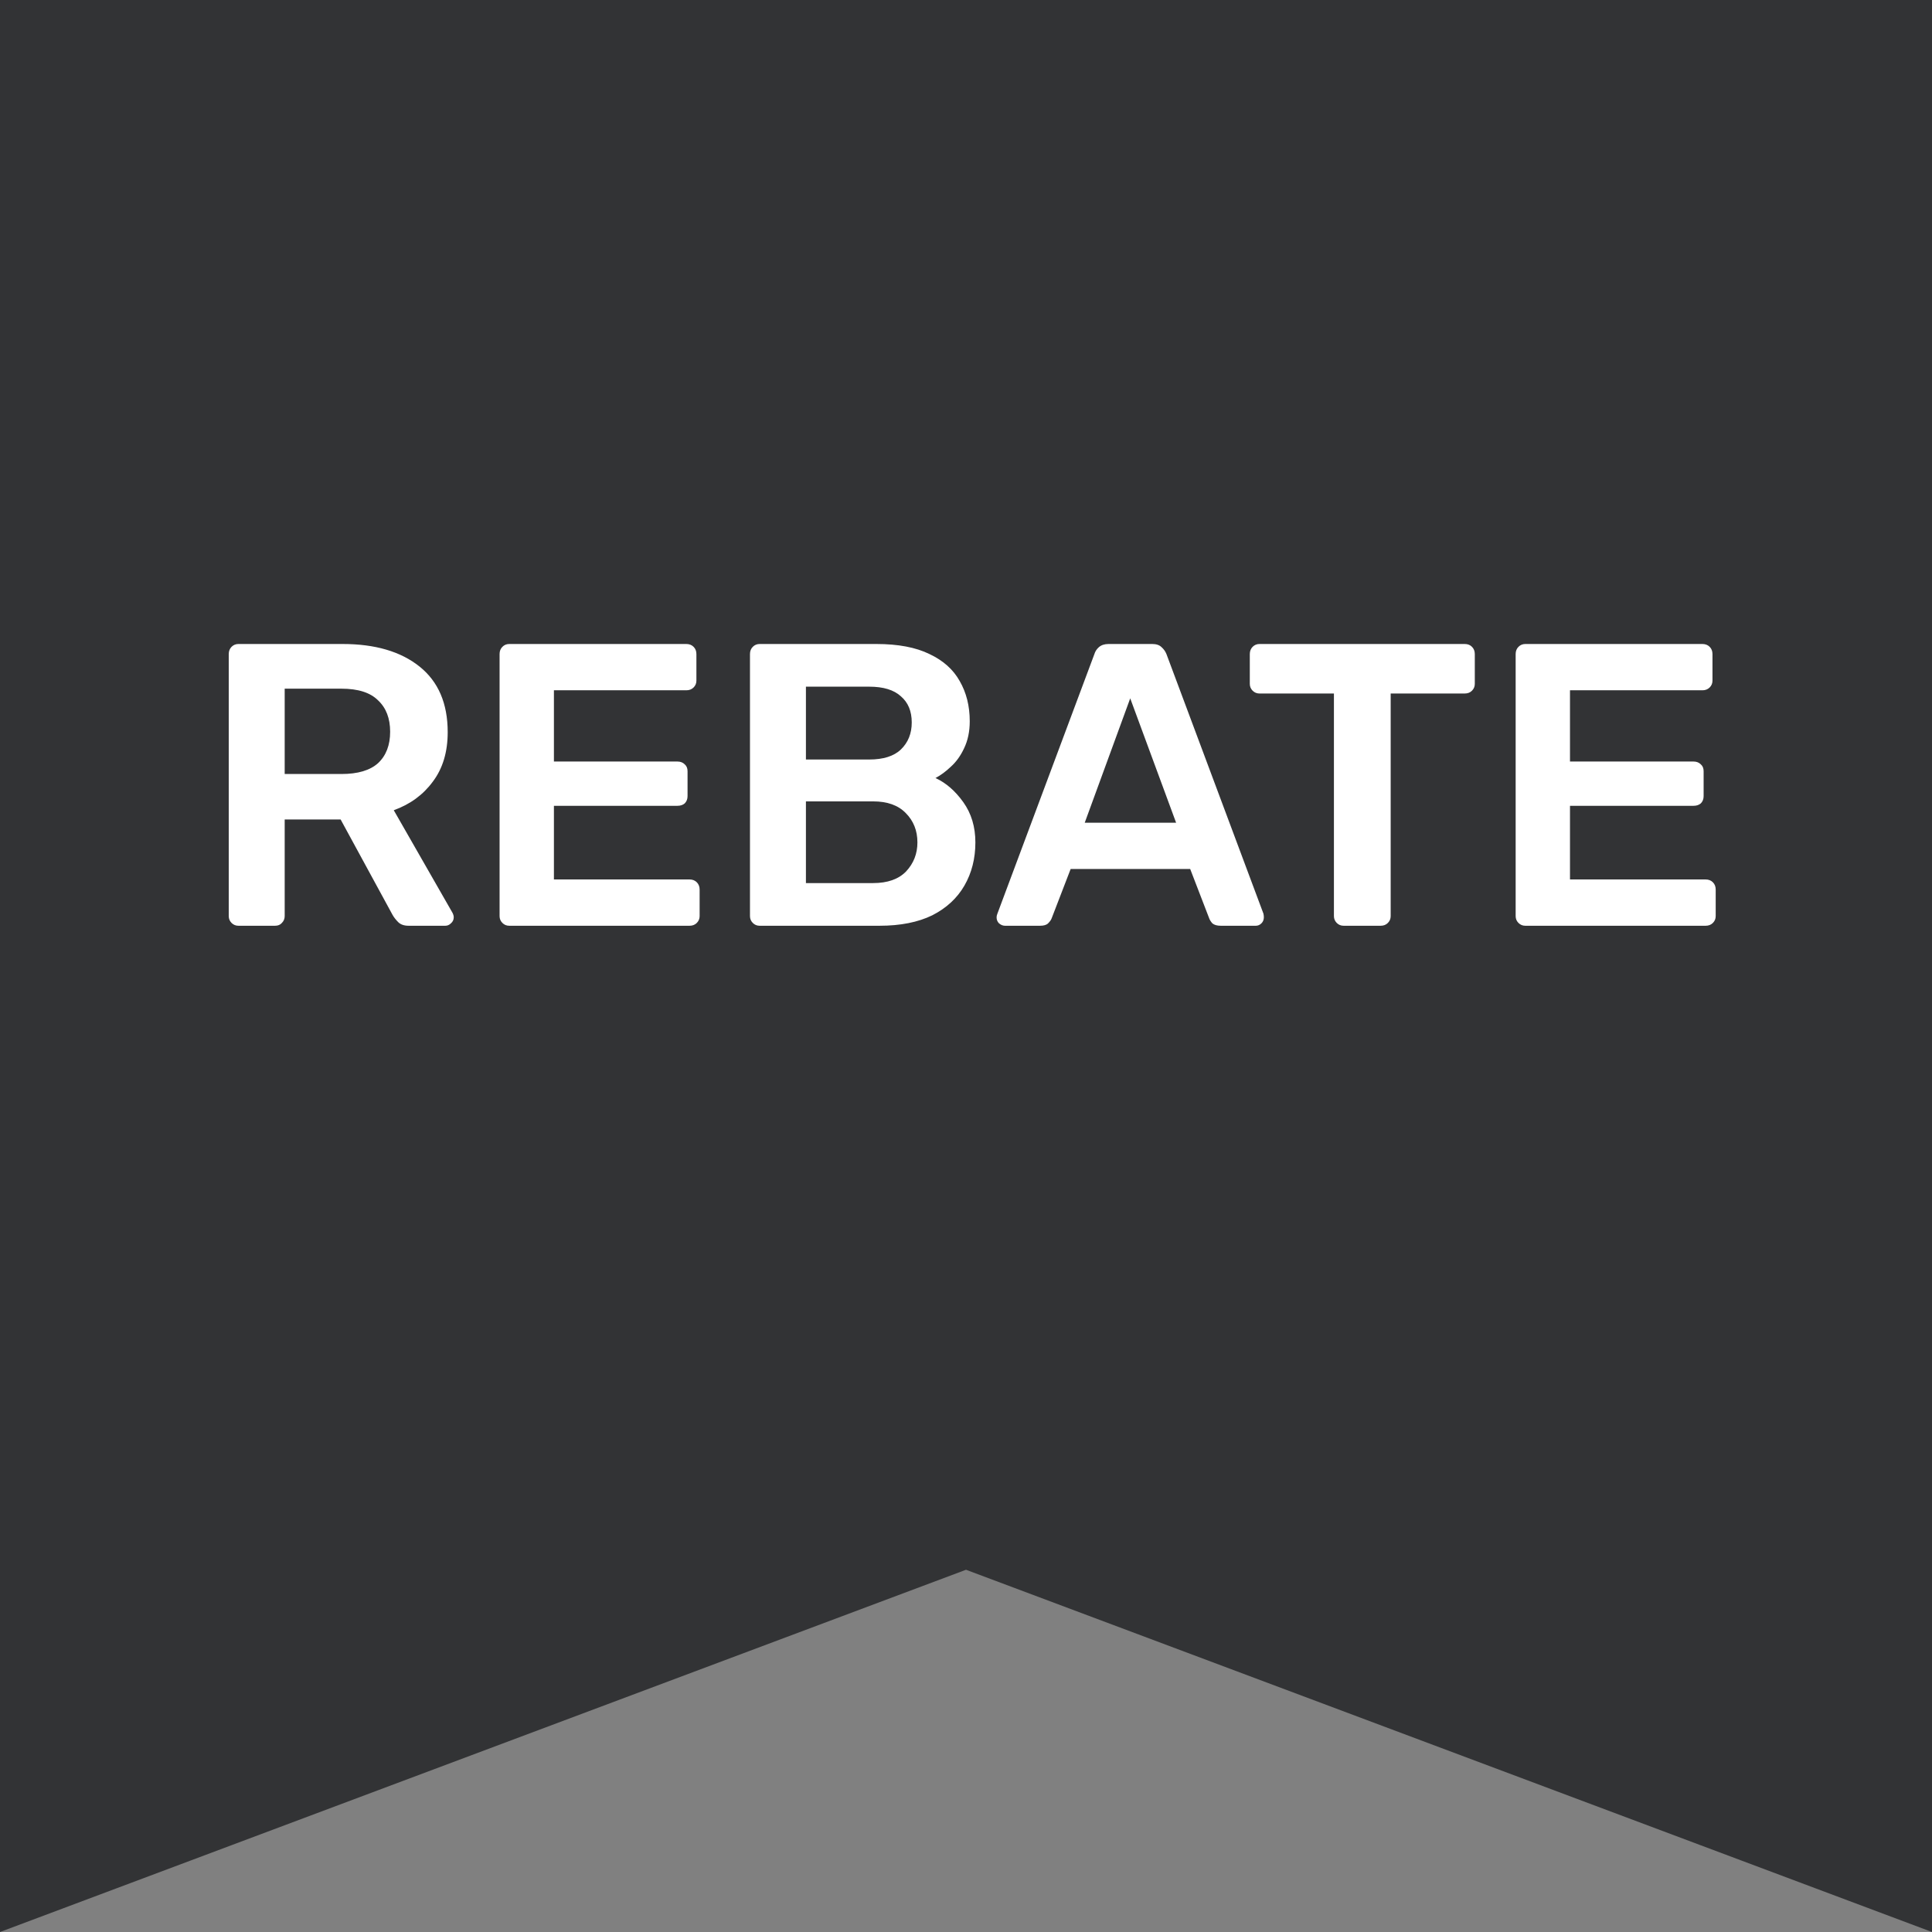 <?xml version="1.0" encoding="utf-8"?>
<svg xmlns="http://www.w3.org/2000/svg" fill="none" viewBox="0 0 48 48">
<rect x="0" y="0" width="48" height="48" fill="#808080" stroke="none"/>
<path d="M47.25 46.918L24.263 38.298L24 38.199L23.737 38.298L0.75 46.918V0.75H47.25V46.918Z" fill="#323335" stroke="#323335" stroke-width="1.5"/>
<path d="M5.923 23C5.857 23 5.8 22.977 5.753 22.93C5.707 22.883 5.683 22.827 5.683 22.76V16.25C5.683 16.177 5.707 16.117 5.753 16.07C5.8 16.023 5.857 16 5.923 16H8.513C9.32 16 9.957 16.187 10.423 16.56C10.89 16.933 11.123 17.477 11.123 18.19C11.123 18.683 11 19.093 10.753 19.42C10.513 19.747 10.19 19.983 9.783 20.13L11.243 22.68C11.263 22.72 11.273 22.757 11.273 22.79C11.273 22.85 11.25 22.9 11.203 22.94C11.163 22.98 11.117 23 11.063 23H10.153C10.04 23 9.953 22.97 9.893 22.91C9.833 22.85 9.787 22.79 9.753 22.73L8.463 20.36H7.073V22.76C7.073 22.827 7.05 22.883 7.003 22.93C6.963 22.977 6.907 23 6.833 23H5.923ZM7.073 19.23H8.483C8.89 19.23 9.193 19.14 9.393 18.96C9.593 18.773 9.693 18.513 9.693 18.18C9.693 17.847 9.593 17.587 9.393 17.4C9.2 17.207 8.897 17.11 8.483 17.11H7.073V19.23ZM12.652 23C12.585 23 12.528 22.977 12.482 22.93C12.435 22.883 12.412 22.827 12.412 22.76V16.25C12.412 16.177 12.435 16.117 12.482 16.07C12.528 16.023 12.585 16 12.652 16H17.052C17.125 16 17.185 16.023 17.232 16.07C17.279 16.117 17.302 16.177 17.302 16.25V16.91C17.302 16.977 17.279 17.033 17.232 17.08C17.185 17.127 17.125 17.15 17.052 17.15H13.762V18.92H16.832C16.905 18.92 16.965 18.943 17.012 18.99C17.058 19.03 17.082 19.087 17.082 19.16V19.78C17.082 19.853 17.058 19.913 17.012 19.96C16.965 20 16.905 20.02 16.832 20.02H13.762V21.85H17.132C17.205 21.85 17.265 21.873 17.312 21.92C17.358 21.967 17.382 22.027 17.382 22.1V22.76C17.382 22.827 17.358 22.883 17.312 22.93C17.265 22.977 17.205 23 17.132 23H12.652ZM18.872 23C18.806 23 18.749 22.977 18.703 22.93C18.656 22.883 18.633 22.827 18.633 22.76V16.25C18.633 16.177 18.656 16.117 18.703 16.07C18.749 16.023 18.806 16 18.872 16H21.773C22.312 16 22.753 16.083 23.093 16.25C23.433 16.41 23.683 16.633 23.843 16.92C24.009 17.207 24.093 17.54 24.093 17.92C24.093 18.173 24.046 18.397 23.953 18.59C23.866 18.777 23.756 18.93 23.622 19.05C23.496 19.17 23.369 19.263 23.242 19.33C23.503 19.45 23.733 19.65 23.933 19.93C24.133 20.21 24.233 20.543 24.233 20.93C24.233 21.33 24.142 21.687 23.962 22C23.782 22.313 23.516 22.56 23.163 22.74C22.809 22.913 22.372 23 21.852 23H18.872ZM20.023 21.94H21.692C22.052 21.94 22.326 21.843 22.512 21.65C22.699 21.45 22.793 21.21 22.793 20.93C22.793 20.637 22.696 20.393 22.503 20.2C22.316 20.007 22.046 19.91 21.692 19.91H20.023V21.94ZM20.023 18.87H21.593C21.946 18.87 22.209 18.787 22.383 18.62C22.562 18.447 22.652 18.223 22.652 17.95C22.652 17.67 22.562 17.453 22.383 17.3C22.209 17.14 21.946 17.06 21.593 17.06H20.023V18.87ZM24.97 23C24.917 23 24.867 22.98 24.82 22.94C24.78 22.9 24.76 22.85 24.76 22.79C24.76 22.763 24.767 22.733 24.78 22.7L27.19 16.25C27.21 16.183 27.247 16.127 27.3 16.08C27.36 16.027 27.44 16 27.54 16H28.63C28.73 16 28.807 16.027 28.86 16.08C28.913 16.127 28.953 16.183 28.98 16.25L31.39 22.7C31.397 22.733 31.4 22.763 31.4 22.79C31.4 22.85 31.38 22.9 31.34 22.94C31.3 22.98 31.253 23 31.2 23H30.33C30.237 23 30.167 22.98 30.12 22.94C30.08 22.893 30.053 22.85 30.04 22.81L29.57 21.59H26.6L26.13 22.81C26.117 22.85 26.087 22.893 26.04 22.94C26 22.98 25.933 23 25.84 23H24.97ZM26.95 20.44H29.22L28.08 17.35L26.95 20.44ZM33.381 23C33.315 23 33.258 22.977 33.211 22.93C33.165 22.883 33.141 22.827 33.141 22.76V17.23H31.291C31.225 17.23 31.168 17.207 31.121 17.16C31.075 17.113 31.051 17.057 31.051 16.99V16.25C31.051 16.177 31.075 16.117 31.121 16.07C31.168 16.023 31.225 16 31.291 16H36.391C36.465 16 36.525 16.023 36.571 16.07C36.618 16.117 36.641 16.177 36.641 16.25V16.99C36.641 17.057 36.618 17.113 36.571 17.16C36.525 17.207 36.465 17.23 36.391 17.23H34.551V22.76C34.551 22.827 34.528 22.883 34.481 22.93C34.435 22.977 34.375 23 34.301 23H33.381ZM37.896 23C37.829 23 37.773 22.977 37.726 22.93C37.679 22.883 37.656 22.827 37.656 22.76V16.25C37.656 16.177 37.679 16.117 37.726 16.07C37.773 16.023 37.829 16 37.896 16H42.296C42.369 16 42.429 16.023 42.476 16.07C42.523 16.117 42.546 16.177 42.546 16.25V16.91C42.546 16.977 42.523 17.033 42.476 17.08C42.429 17.127 42.369 17.15 42.296 17.15H39.006V18.92H42.076C42.149 18.92 42.209 18.943 42.256 18.99C42.303 19.03 42.326 19.087 42.326 19.16V19.78C42.326 19.853 42.303 19.913 42.256 19.96C42.209 20 42.149 20.02 42.076 20.02H39.006V21.85H42.376C42.449 21.85 42.509 21.873 42.556 21.92C42.603 21.967 42.626 22.027 42.626 22.1V22.76C42.626 22.827 42.603 22.883 42.556 22.93C42.509 22.977 42.449 23 42.376 23H37.896Z" fill="white"/>
</svg>